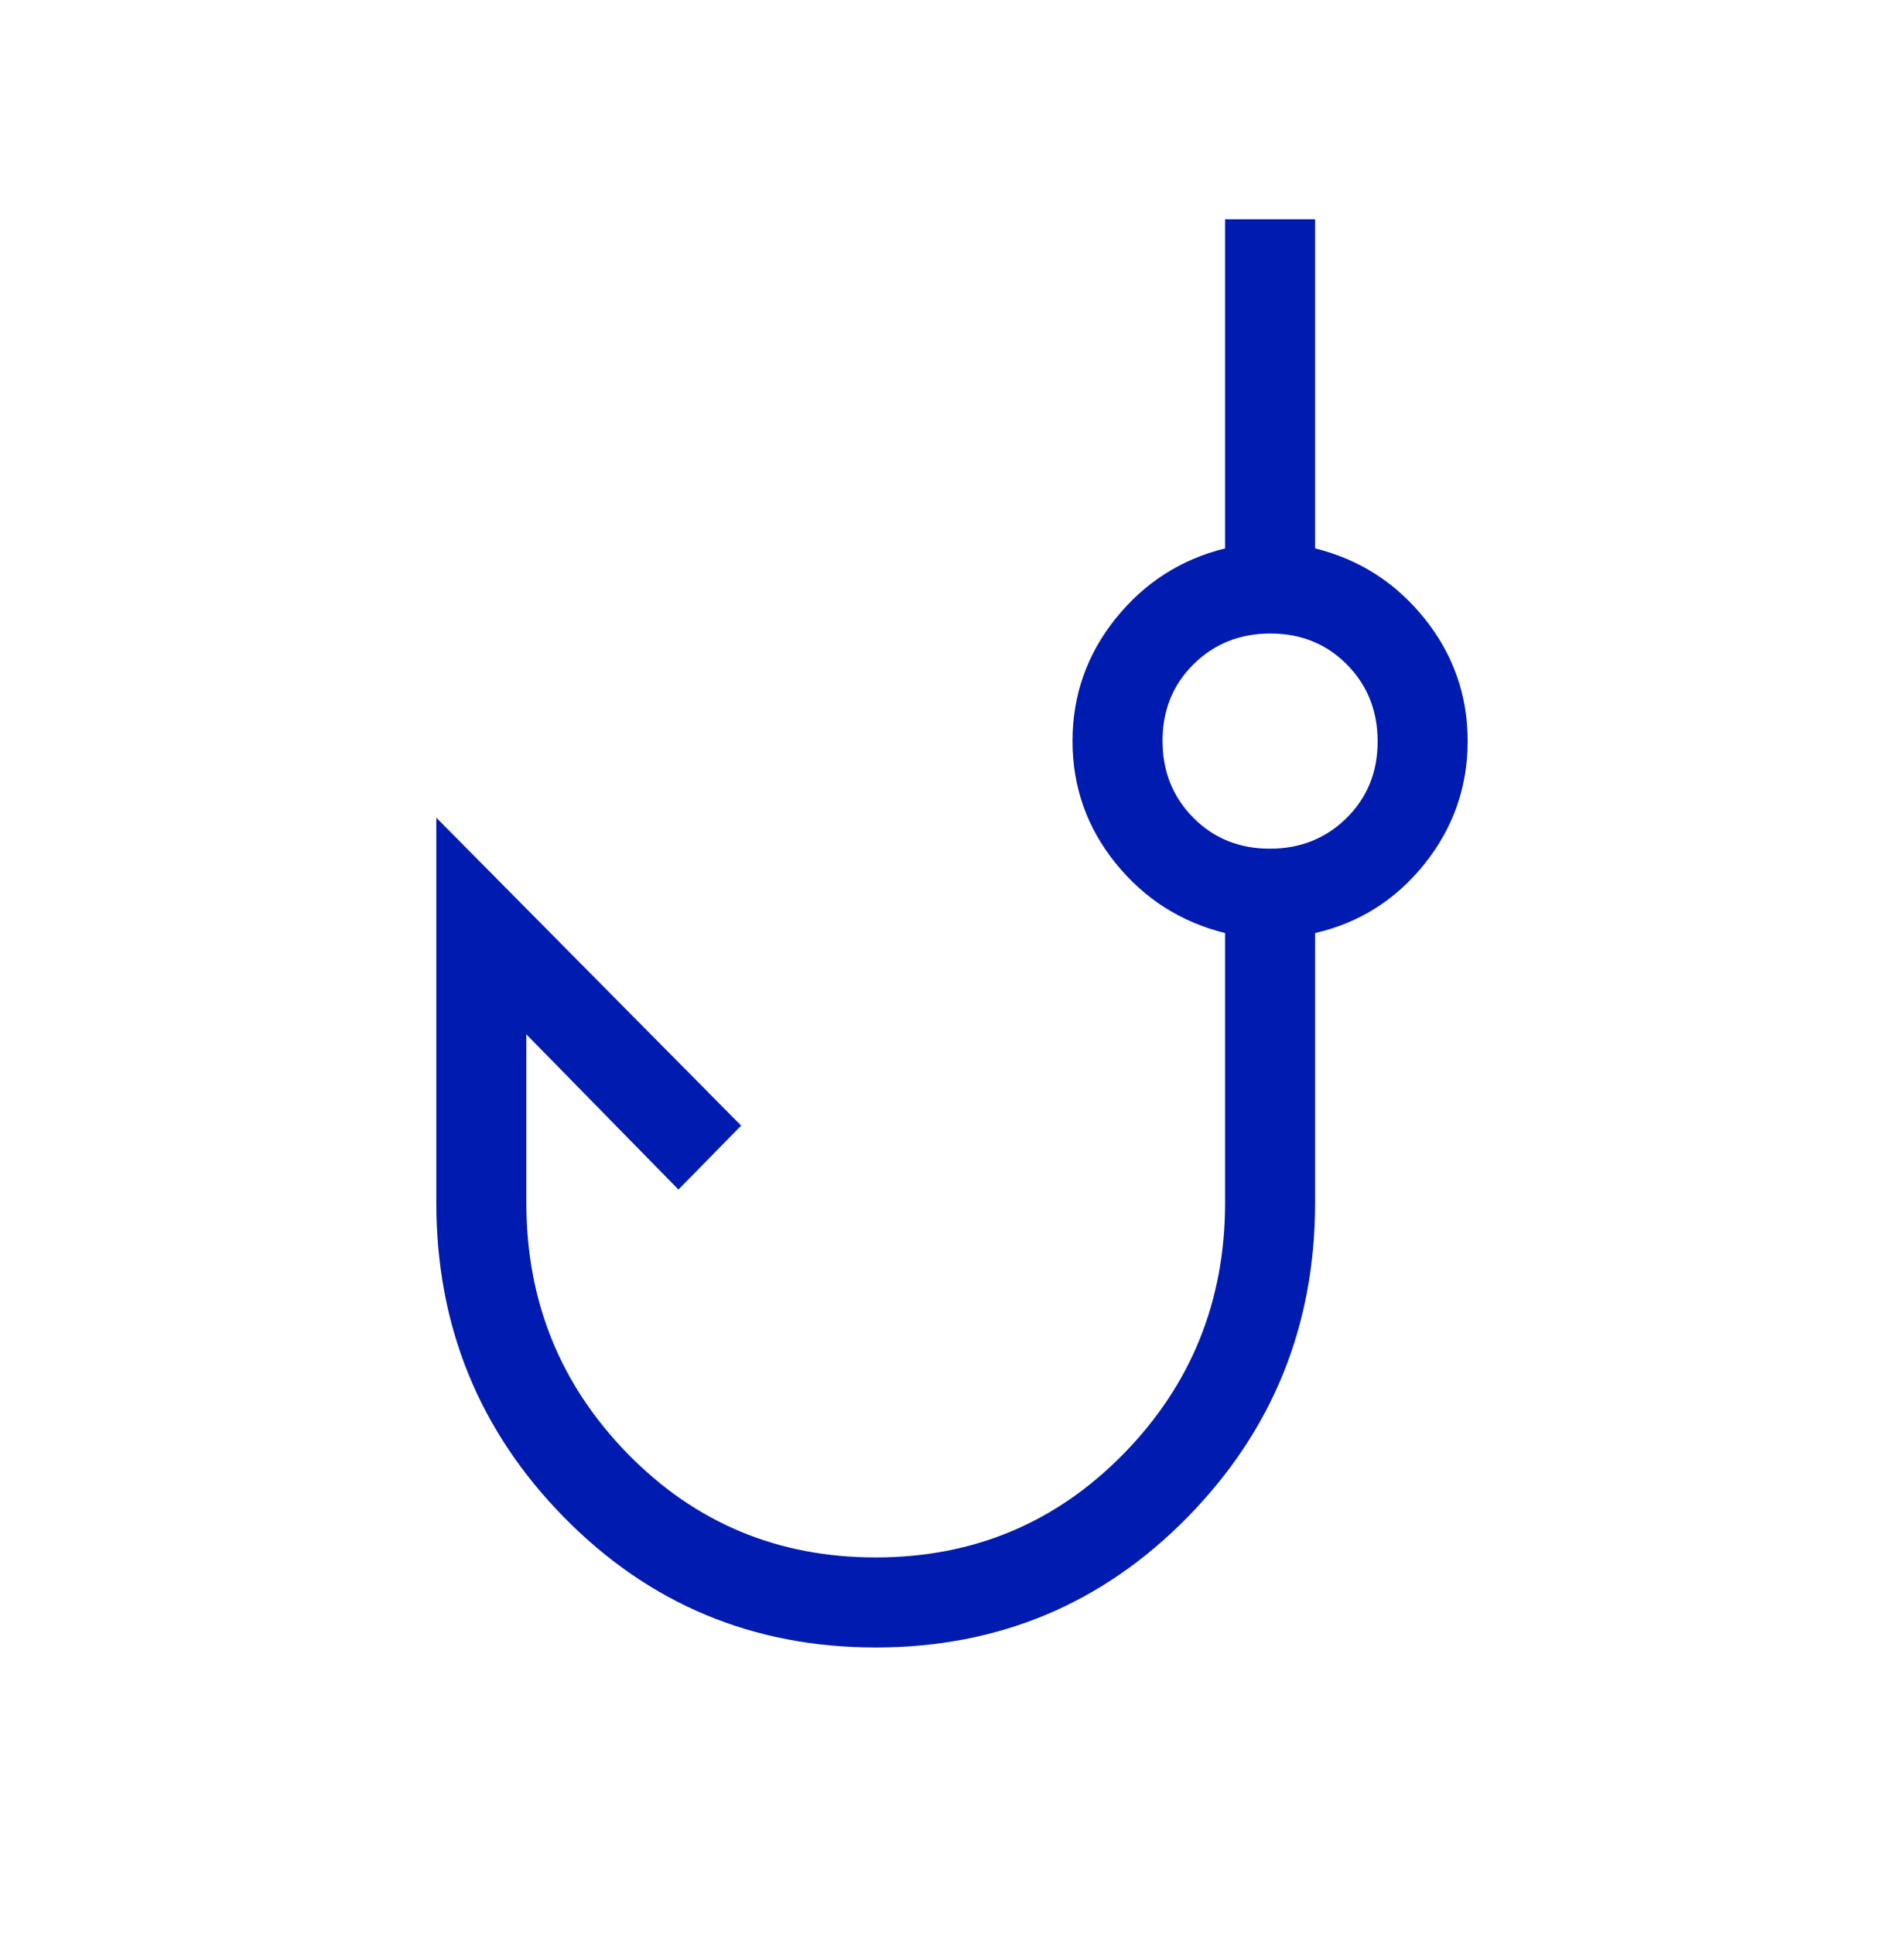 <svg width="64" height="65" viewBox="0 0 64 65" fill="none" xmlns="http://www.w3.org/2000/svg">
<path d="M29.436 55.369C25.316 55.369 21.825 53.911 18.961 50.997C16.098 48.082 14.666 44.557 14.666 40.42V27.481L24.913 37.83L22.805 39.979L17.692 34.763V40.42C17.692 43.723 18.828 46.536 21.099 48.859C23.369 51.181 26.147 52.343 29.432 52.343C32.716 52.343 35.495 51.181 37.769 48.859C40.042 46.536 41.179 43.723 41.179 40.42V31.359C39.692 30.989 38.466 30.207 37.5 29.012C36.534 27.817 36.051 26.449 36.051 24.907C36.051 23.366 36.534 21.993 37.5 20.789C38.466 19.586 39.692 18.799 41.179 18.43V7.369H44.205V18.43C45.692 18.799 46.919 19.586 47.885 20.789C48.85 21.993 49.333 23.366 49.333 24.907C49.333 26.449 48.85 27.824 47.885 29.033C46.919 30.241 45.692 31.016 44.205 31.359V40.42C44.205 44.557 42.773 48.082 39.91 50.997C37.047 53.911 33.555 55.369 29.436 55.369ZM42.681 28.523C43.707 28.523 44.568 28.179 45.264 27.491C45.959 26.803 46.307 25.945 46.307 24.919C46.307 23.892 45.963 23.031 45.276 22.335C44.588 21.64 43.73 21.292 42.704 21.292C41.677 21.292 40.816 21.636 40.12 22.323C39.425 23.011 39.077 23.869 39.077 24.895C39.077 25.922 39.42 26.783 40.108 27.479C40.797 28.175 41.654 28.523 42.681 28.523Z" fill="#001CB0"/>
</svg>
